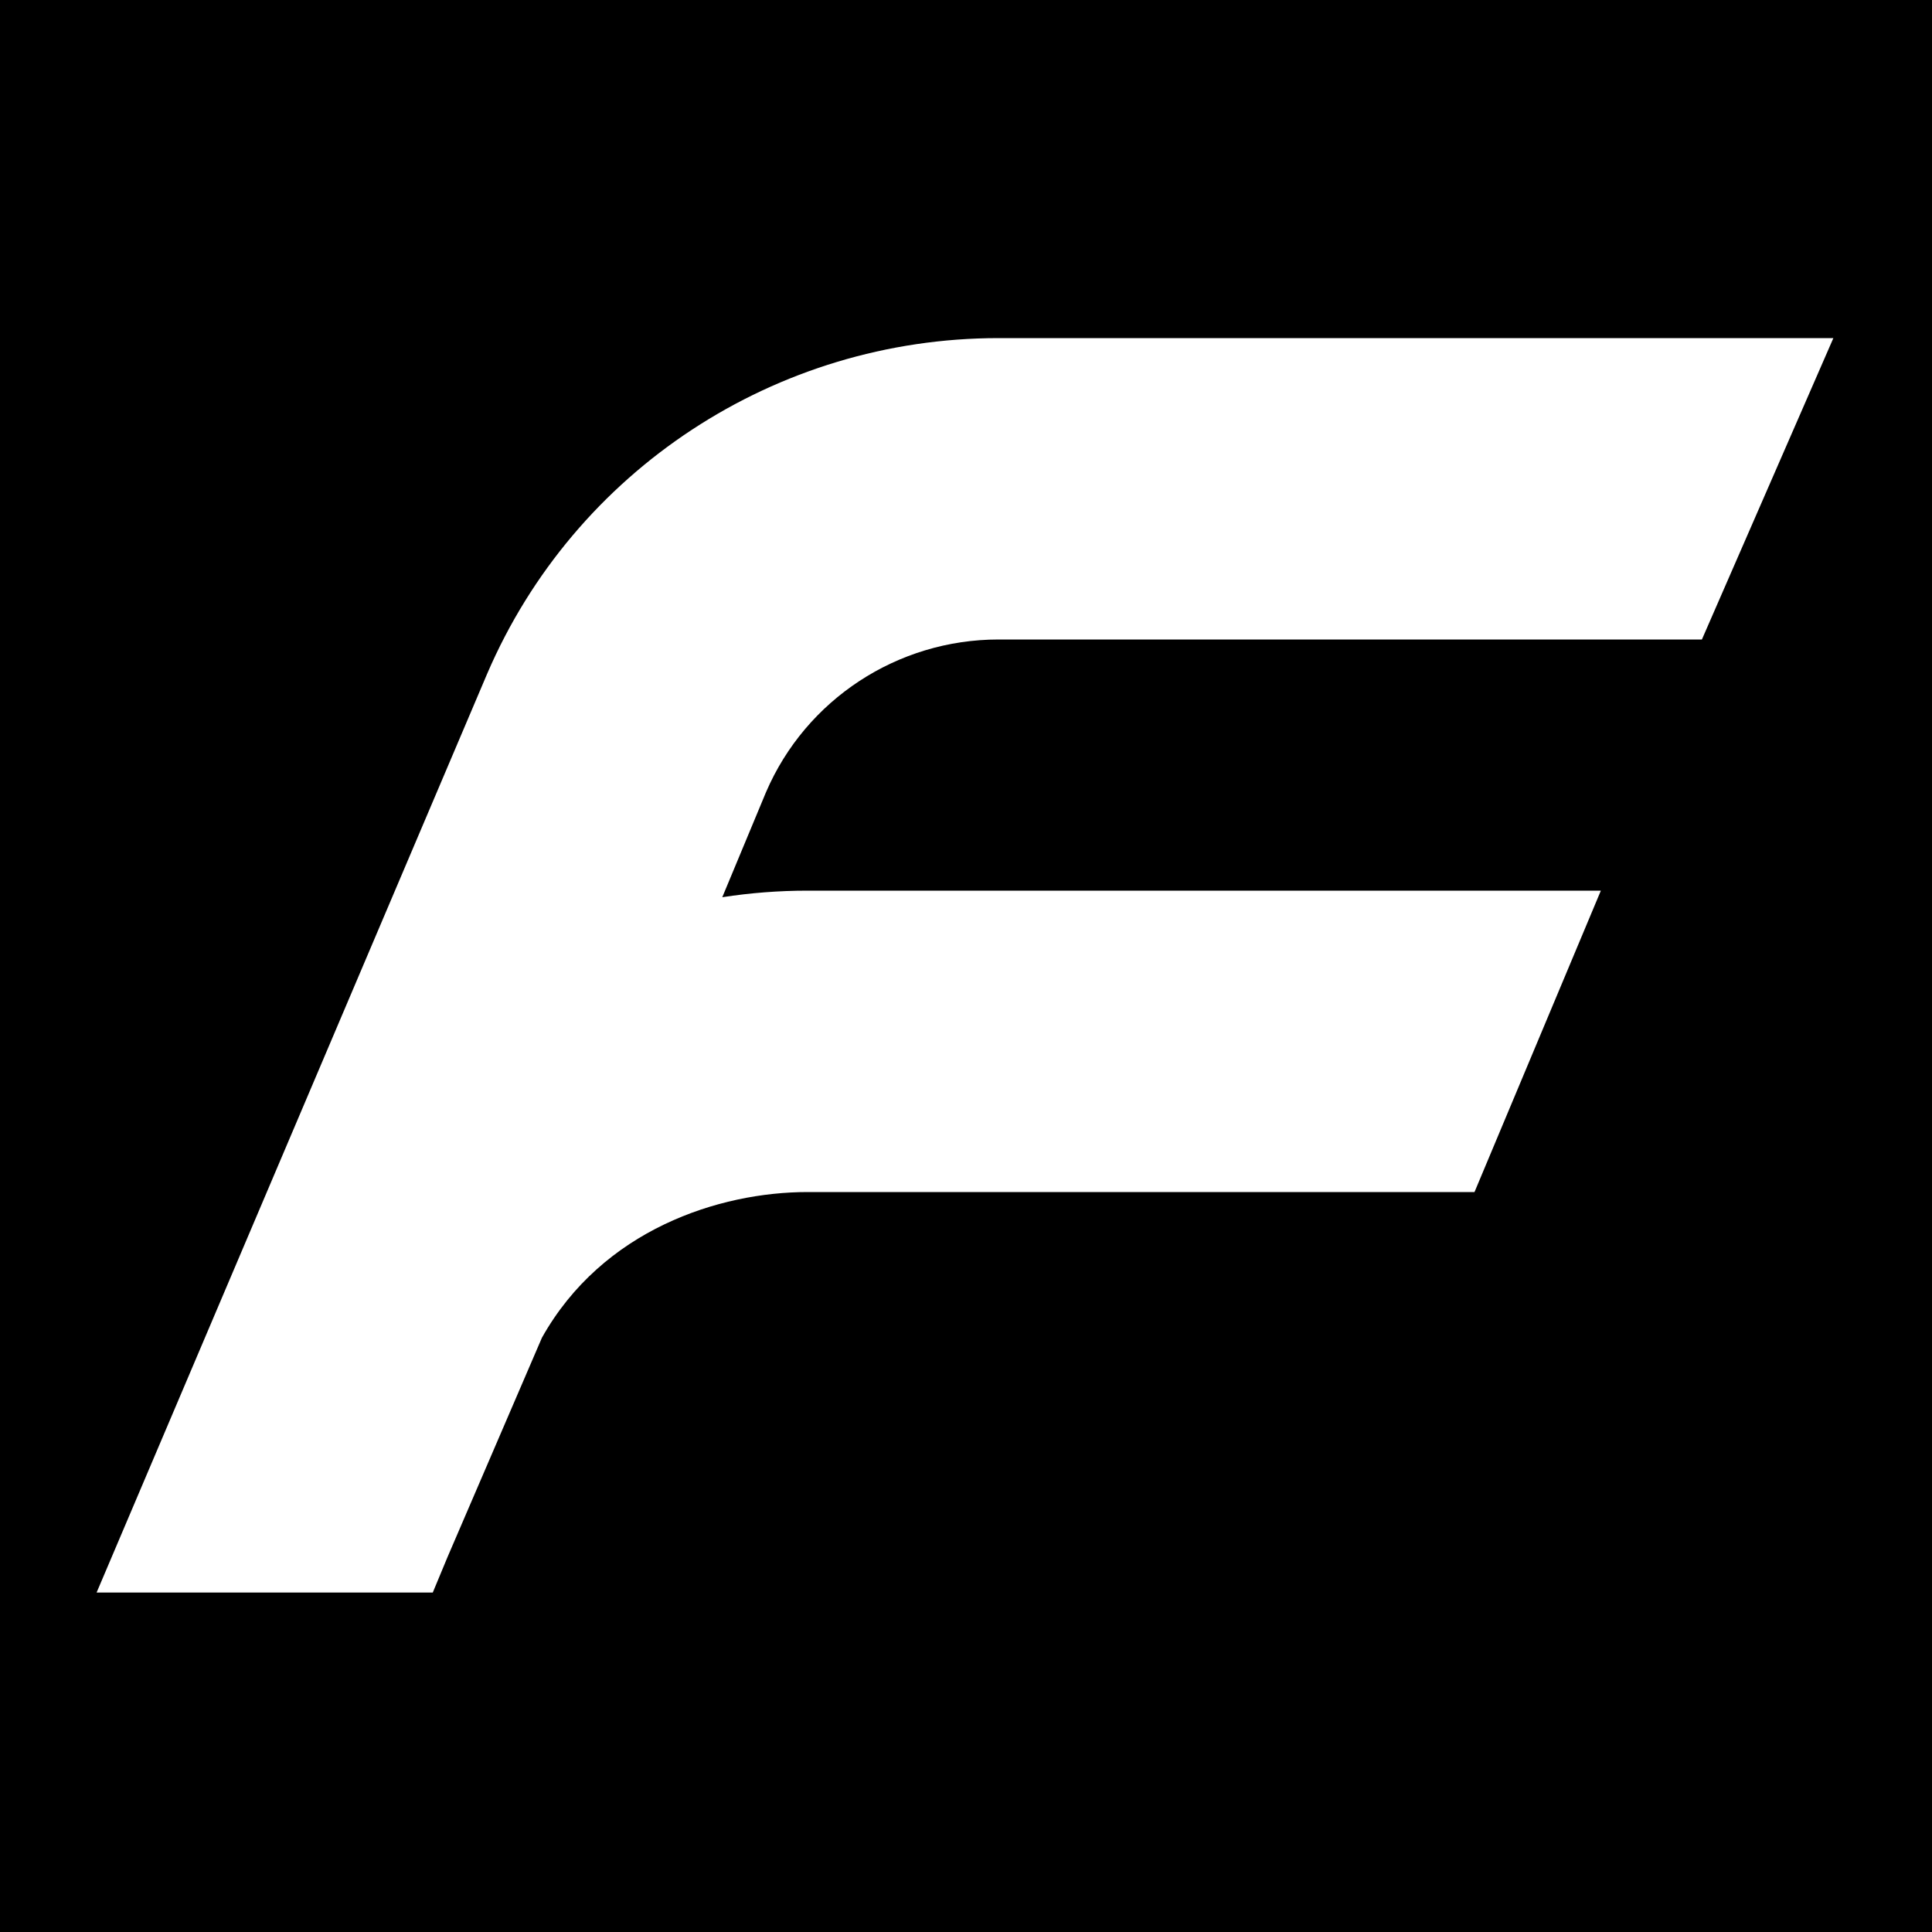 <svg viewBox="0 0 20 20" xmlns="http://www.w3.org/2000/svg">
  <rect width="100%" height="100%" fill="black"/>
  <path d="M17.618 6.62H10.337C9.289 6.62 8.342 7.242 7.93 8.2L7.477 9.288C7.767 9.243 8.062 9.22 8.36 9.22H16.572L15.264 12.34H8.36C7.445 12.34 6.237 12.73 5.61 13.848L4.633 16.118L4.48 16.486H1L5.043 6.975C5.948 4.868 8.031 3.5 10.337 3.5H18.979L17.618 6.62Z" fill="white"/>
</svg>
